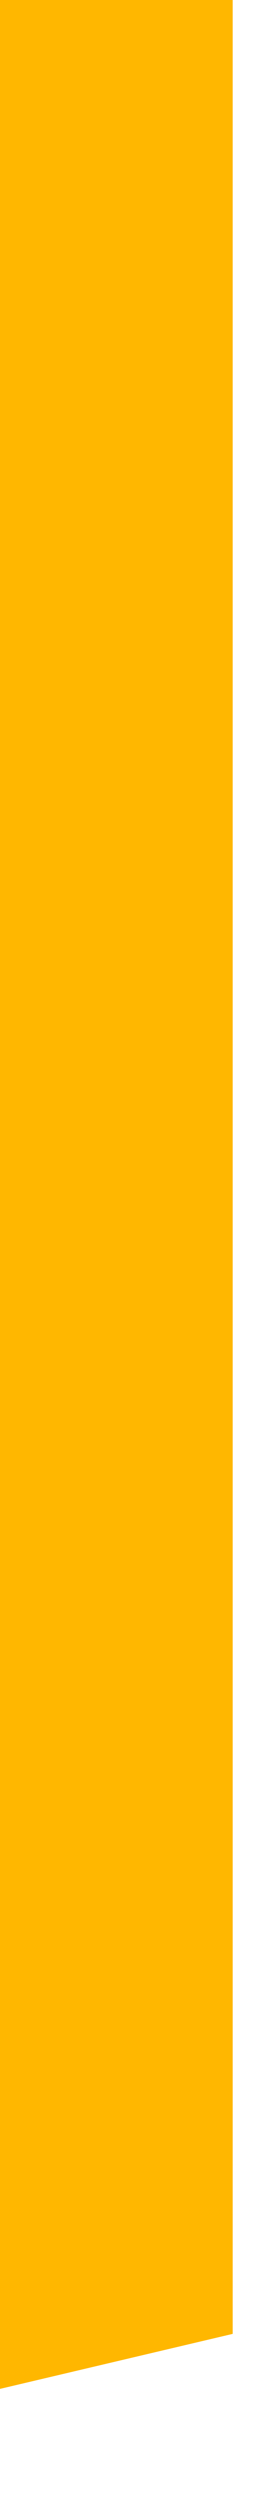 <?xml version="1.0" encoding="utf-8"?>
<svg xmlns="http://www.w3.org/2000/svg" fill="none" height="100%" overflow="visible" preserveAspectRatio="none" style="display: block;" viewBox="0 0 1 9" width="100%">
<path d="M0 8.6L0.84 8.402V0H0V8.6Z" fill="url(#paint0_linear_0_13496)" id="Vector"/>
<defs>
<linearGradient gradientUnits="userSpaceOnUse" id="paint0_linear_0_13496" x1="-16.96" x2="-0.245" y1="-1.321" y2="4.081">
<stop stop-color="#FFB700"/>
<stop offset="1" stop-color="#FFB700"/>
</linearGradient>
</defs>
</svg>